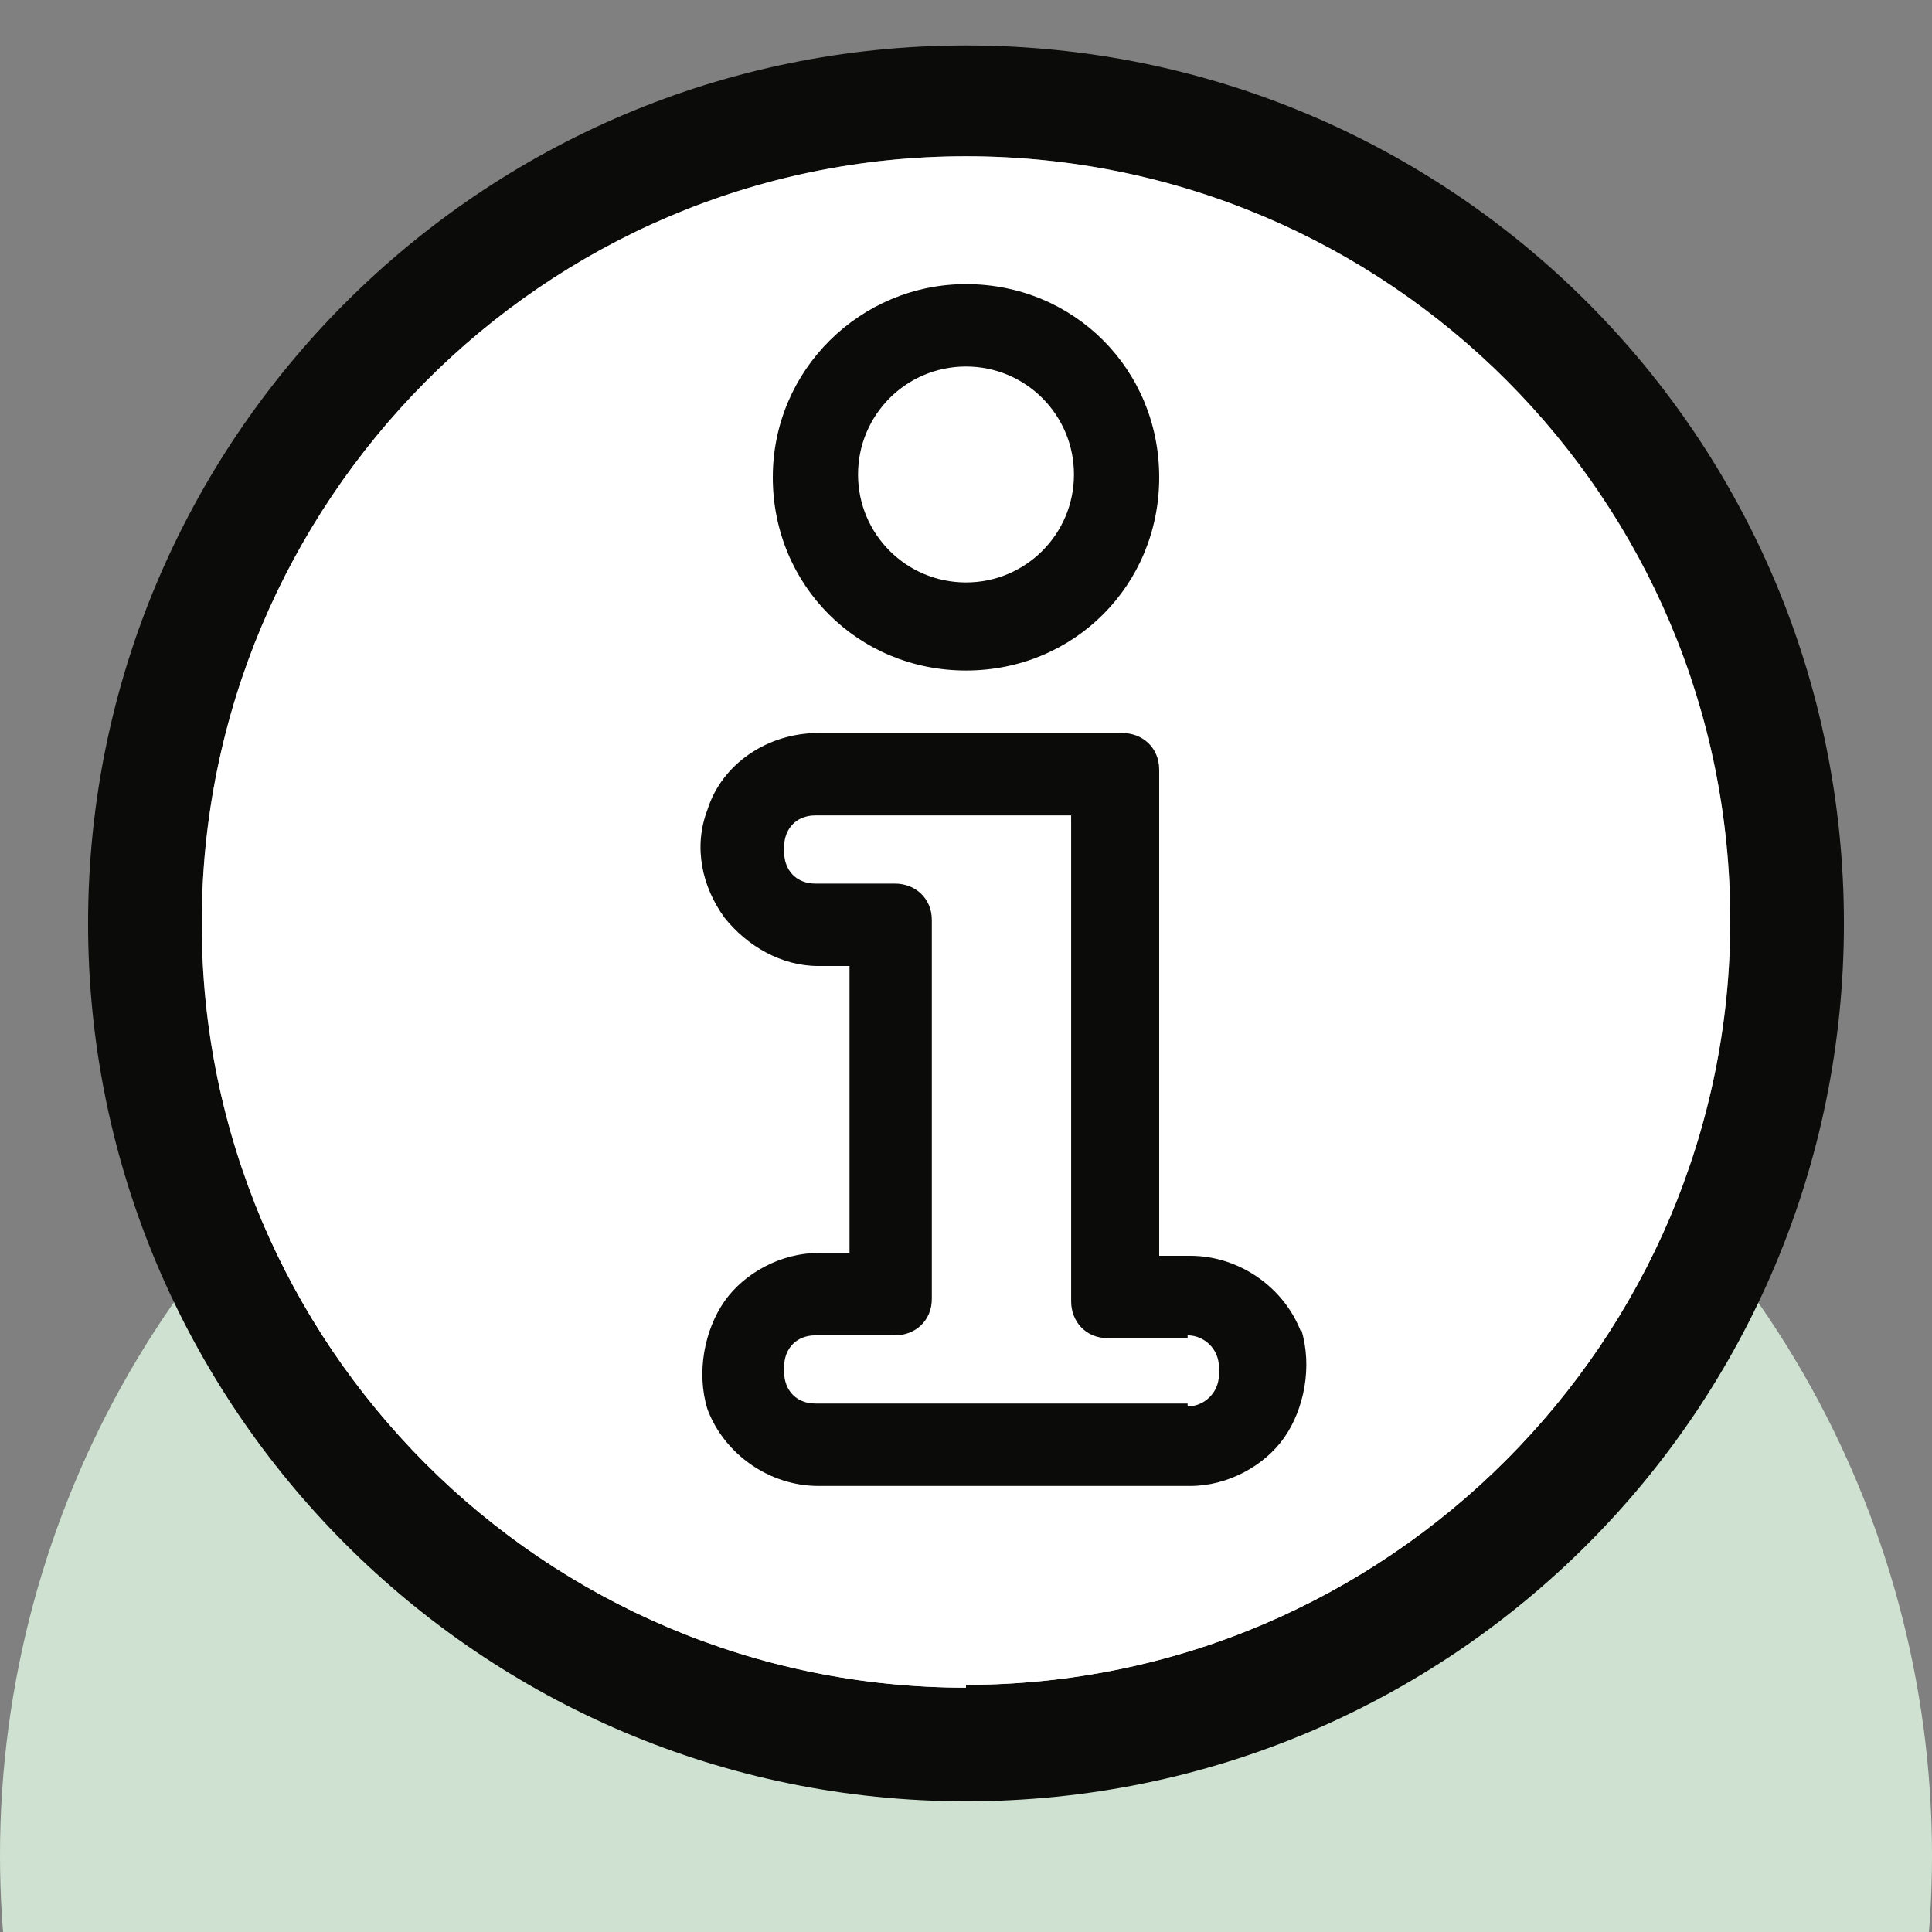 <?xml version="1.0" encoding="UTF-8"?>
<svg id="Ebene_1" data-name="Ebene 1" xmlns="http://www.w3.org/2000/svg" version="1.1" viewBox="0 0 68 68">
  <rect x="0" y="0" width="68" height="68" fill="#808080" stroke="none"/>
  <defs>
    <style>
      .cls-1 {
        fill: #0b0b0a;
      }

      .cls-1, .cls-2, .cls-3 {
        stroke-width: 0px;
      }

      .cls-2 {
        fill: #cfe2d1;
      }

      .cls-3 {
        fill: #fff;
      }
    </style>
  </defs>
  <circle class="cls-2" cx="34" cy="65.3" r="34"/>
  <path class="cls-1" d="M34,1.6C16.9,1.6,3.1,15.5,3.1,32.5s13.8,30.9,30.9,30.9,30.9-13.8,30.9-30.9S51.1,1.6,34,1.6ZM34,59.4c-14.9,0-26.9-12.1-26.9-26.9S19.1,5.5,34,5.5s26.9,12.1,26.9,26.9-12.1,26.9-26.9,26.9Z"/>
  <path class="cls-3" d="M34,59.4c-14.9,0-26.9-12.1-26.9-26.9S19.1,5.5,34,5.5s26.9,12.1,26.9,26.9-12.1,26.9-26.9,26.9Z"/>
  <path class="cls-1" d="M34,10c-3.7,0-6.8,3-6.8,6.8s3,6.8,6.8,6.8,6.8-3,6.8-6.8-3-6.8-6.8-6.8ZM34,20.5c-2.1,0-3.8-1.7-3.8-3.8s1.7-3.8,3.8-3.8,3.8,1.7,3.8,3.8-1.7,3.8-3.8,3.8Z"/>
  <g>
    <path class="cls-1" d="M45.8,46.9c-.6-1.6-2.2-2.7-3.9-2.7h-1.1v-17.1c0-.8-.6-1.3-1.3-1.3h-10.7c-1.8,0-3.4,1.1-3.9,2.7-.5,1.3-.2,2.7.6,3.8.8,1,2,1.7,3.3,1.7h1.1v10.1h-1.1c-1.3,0-2.6.7-3.3,1.7s-1,2.5-.6,3.8c.6,1.6,2.2,2.7,3.9,2.7h13.1c1.3,0,2.6-.7,3.3-1.7s1-2.5.6-3.8h0ZM41.8,49.4h-13.1c-.7,0-1.1-.5-1.1-1.1s.5-1.1,1.1-1.1h2.8c.8,0,1.3-.6,1.3-1.3v-13.5c0-.8-.6-1.3-1.3-1.3h-2.8c-.7,0-1.1-.5-1.1-1.1s.5-1.1,1.1-1.1h9v17.1c0,.8.6,1.3,1.3,1.3h2.8c.7,0,1.1.5,1.1,1.1s-.5,1.1-1.1,1.1Z"/>
    <path class="cls-3" d="M41.8,47.1h-2.8c-.8,0-1.3-.6-1.3-1.3v-17.1h-9c-.7,0-1.1.5-1.1,1.1s.5,1.1,1.1,1.1h2.8c.8,0,1.3.6,1.3,1.3v13.5c0,.8-.6,1.3-1.3,1.3h-2.8c-.7,0-1.1.5-1.1,1.1s.5,1.1,1.1,1.1h13.1c.7,0,1.1-.5,1.1-1.1s-.5-1.1-1.1-1.1Z"/>
  </g>
</svg>